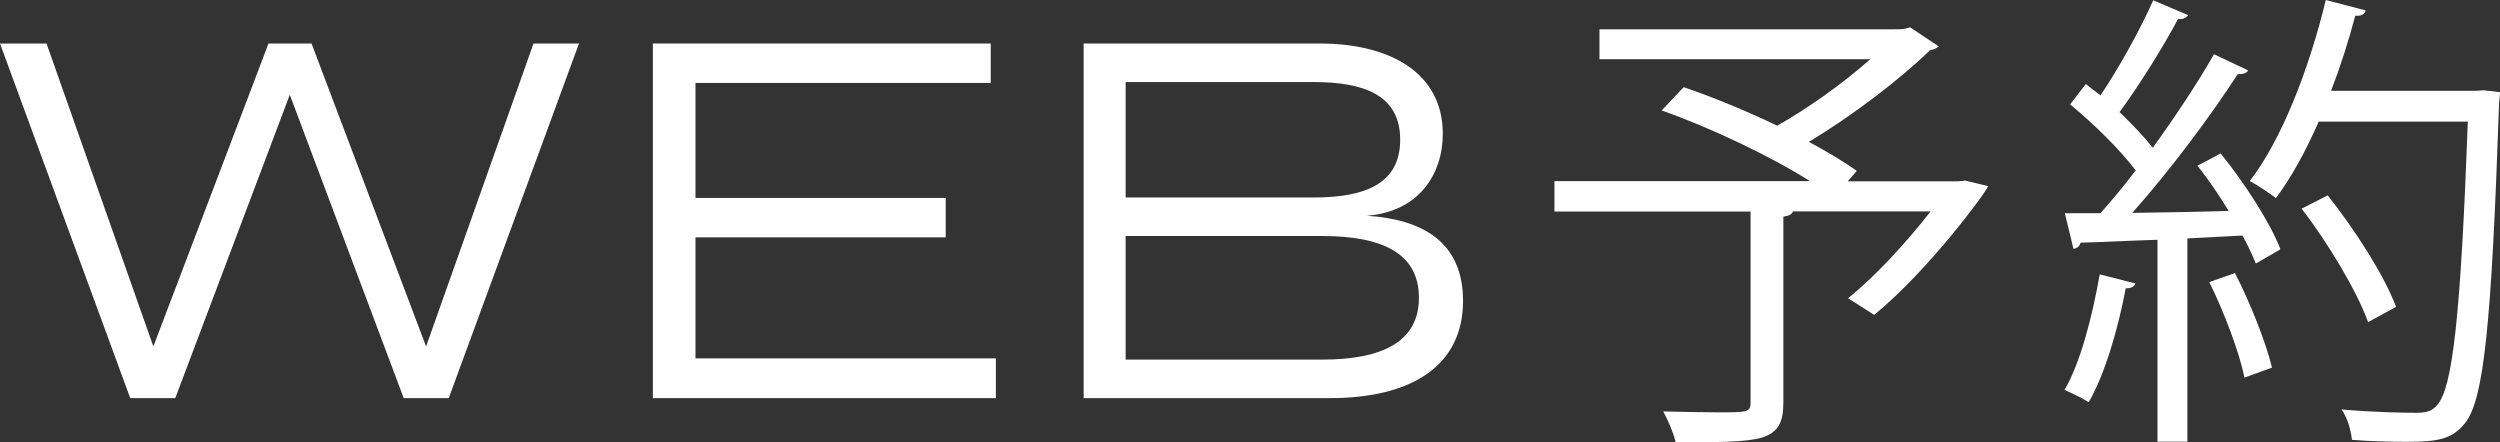 <?xml version="1.0" encoding="UTF-8"?>
<svg id="_レイヤー_2" data-name="レイヤー 2" xmlns="http://www.w3.org/2000/svg" viewBox="0 0 165.46 29.26">
  <rect x="0" y="0" width="165.46" height="29.26" fill="#333333" stroke="none"/>
  <defs>
    <style>
      .cls-1 {
        fill: #fff;
      }
    </style>
  </defs>
  <g id="fix">
    <g>
      <path class="cls-1" d="m38.32,2.88l-8.62,23.47h-2.98l-7.54-20.08-7.58,20.08h-2.98L0,2.88h3.08l7.07,20.05L17.77,2.88h2.85l7.58,20.05,7.11-20.05h3.02Z"/>
      <path class="cls-1" d="m65.91,23.74v2.61h-22.7V2.88h22.36v2.61h-19.54v7.61h16.56v2.61h-16.56v8.01h19.88Z"/>
      <path class="cls-1" d="m96.83,19.91c0,4.29-3.39,6.44-8.82,6.44h-16.29V2.88h15.62c4.76,0,8.15,2.01,8.15,5.97,0,2.68-1.58,5.16-5.03,5.43,3.65.23,6.37,1.71,6.37,5.63Zm-22.33-6.84h12.44c3.35,0,5.73-.87,5.73-3.82s-2.38-3.82-5.73-3.82h-12.44v7.64Zm19.41,6.64c0-2.92-2.38-4.09-6.4-4.09h-13.01v8.18h13.01c4.02,0,6.4-1.21,6.4-4.09Z"/>
      <path class="cls-1" d="m130.01,11.94l1.57.38c-.09.35-3.96,5.6-7.54,8.52l-1.73-1.1c1.76-1.41,3.83-3.65,5.47-5.75h-9.12c-.06.19-.22.28-.63.35v12.29c0,1.35-.35,1.98-1.41,2.33-1.07.31-2.92.31-5.72.31-.13-.6-.5-1.45-.82-2.04,1.35.03,2.61.06,3.58.06,2.04,0,2.2,0,2.2-.69v-12.6h-12.98v-2.01h16.91c-2.64-1.67-6.54-3.52-9.81-4.68l1.45-1.54c1.95.66,4.15,1.57,6.19,2.55,2.11-1.19,4.43-2.86,6.16-4.4h-17.92v-1.98h19.46c.6,0,.66,0,1.1-.13l1.89,1.26c-.13.13-.35.22-.57.25-2.04,1.98-5.15,4.34-8.02,6.07,1.23.66,2.33,1.32,3.17,1.92l-.6.69h7.26l.44-.03Z"/>
      <path class="cls-1" d="m141.32,18.77c-.06.19-.25.31-.63.31-.5,2.67-1.38,5.69-2.45,7.54-.38-.25-1.13-.6-1.6-.82,1.04-1.76,1.82-4.78,2.33-7.64l2.36.6Zm3.49-17.76c-.16.22-.41.28-.66.25-.97,1.82-2.55,4.37-3.87,6.16.85.82,1.63,1.63,2.2,2.36,1.54-2.14,3.02-4.37,4.05-6.19l2.26,1.07c-.09.19-.35.25-.69.25-1.76,2.73-4.53,6.44-6.98,9.18,2.01-.03,4.18-.06,6.38-.13-.63-1.04-1.35-2.11-2.07-2.99.88-.47,1.23-.63,1.54-.82,1.6,1.98,3.3,4.62,3.96,6.35l-1.63.94c-.22-.53-.5-1.16-.88-1.85l-3.65.19v13.45h-1.98v-13.36c-1.95.06-3.71.16-5.09.19-.06.25-.25.38-.47.41l-.57-2.36h2.36c.75-.85,1.54-1.79,2.33-2.83-1.01-1.35-2.8-3.11-4.34-4.37l1.04-1.35c.31.25.63.5.97.75,1.23-1.82,2.67-4.43,3.49-6.29l2.29.97Zm3.74,23.98c-.35-1.7-1.35-4.34-2.33-6.32l1.7-.6c1.01,1.98,2.04,4.56,2.45,6.26l-1.82.66Zm15.78-19.02l1.13.13c0,.19-.03.47-.06.69-.5,14.74-1.01,19.68-2.26,21.22-.85,1.04-1.7,1.23-3.87,1.23-1.07,0-2.36-.03-3.61-.13-.06-.6-.28-1.45-.69-2.01,2.17.19,4.15.22,4.94.22.63,0,1.04-.09,1.38-.5,1.04-1.1,1.57-5.97,2.04-18.77h-9.87c-.85,1.95-1.82,3.71-2.83,5.06-.41-.31-1.2-.85-1.73-1.13,2.11-2.73,3.93-7.42,5.03-11.98l2.64.69c-.06.28-.35.38-.69.35-.44,1.67-.97,3.33-1.6,4.97h9.59l.47-.03Zm-10.28,6.95c1.82,2.29,3.77,5.34,4.53,7.39l-1.85,1.01c-.72-2.01-2.61-5.19-4.4-7.51l1.73-.88Z"/>
    </g>
  </g>
</svg>